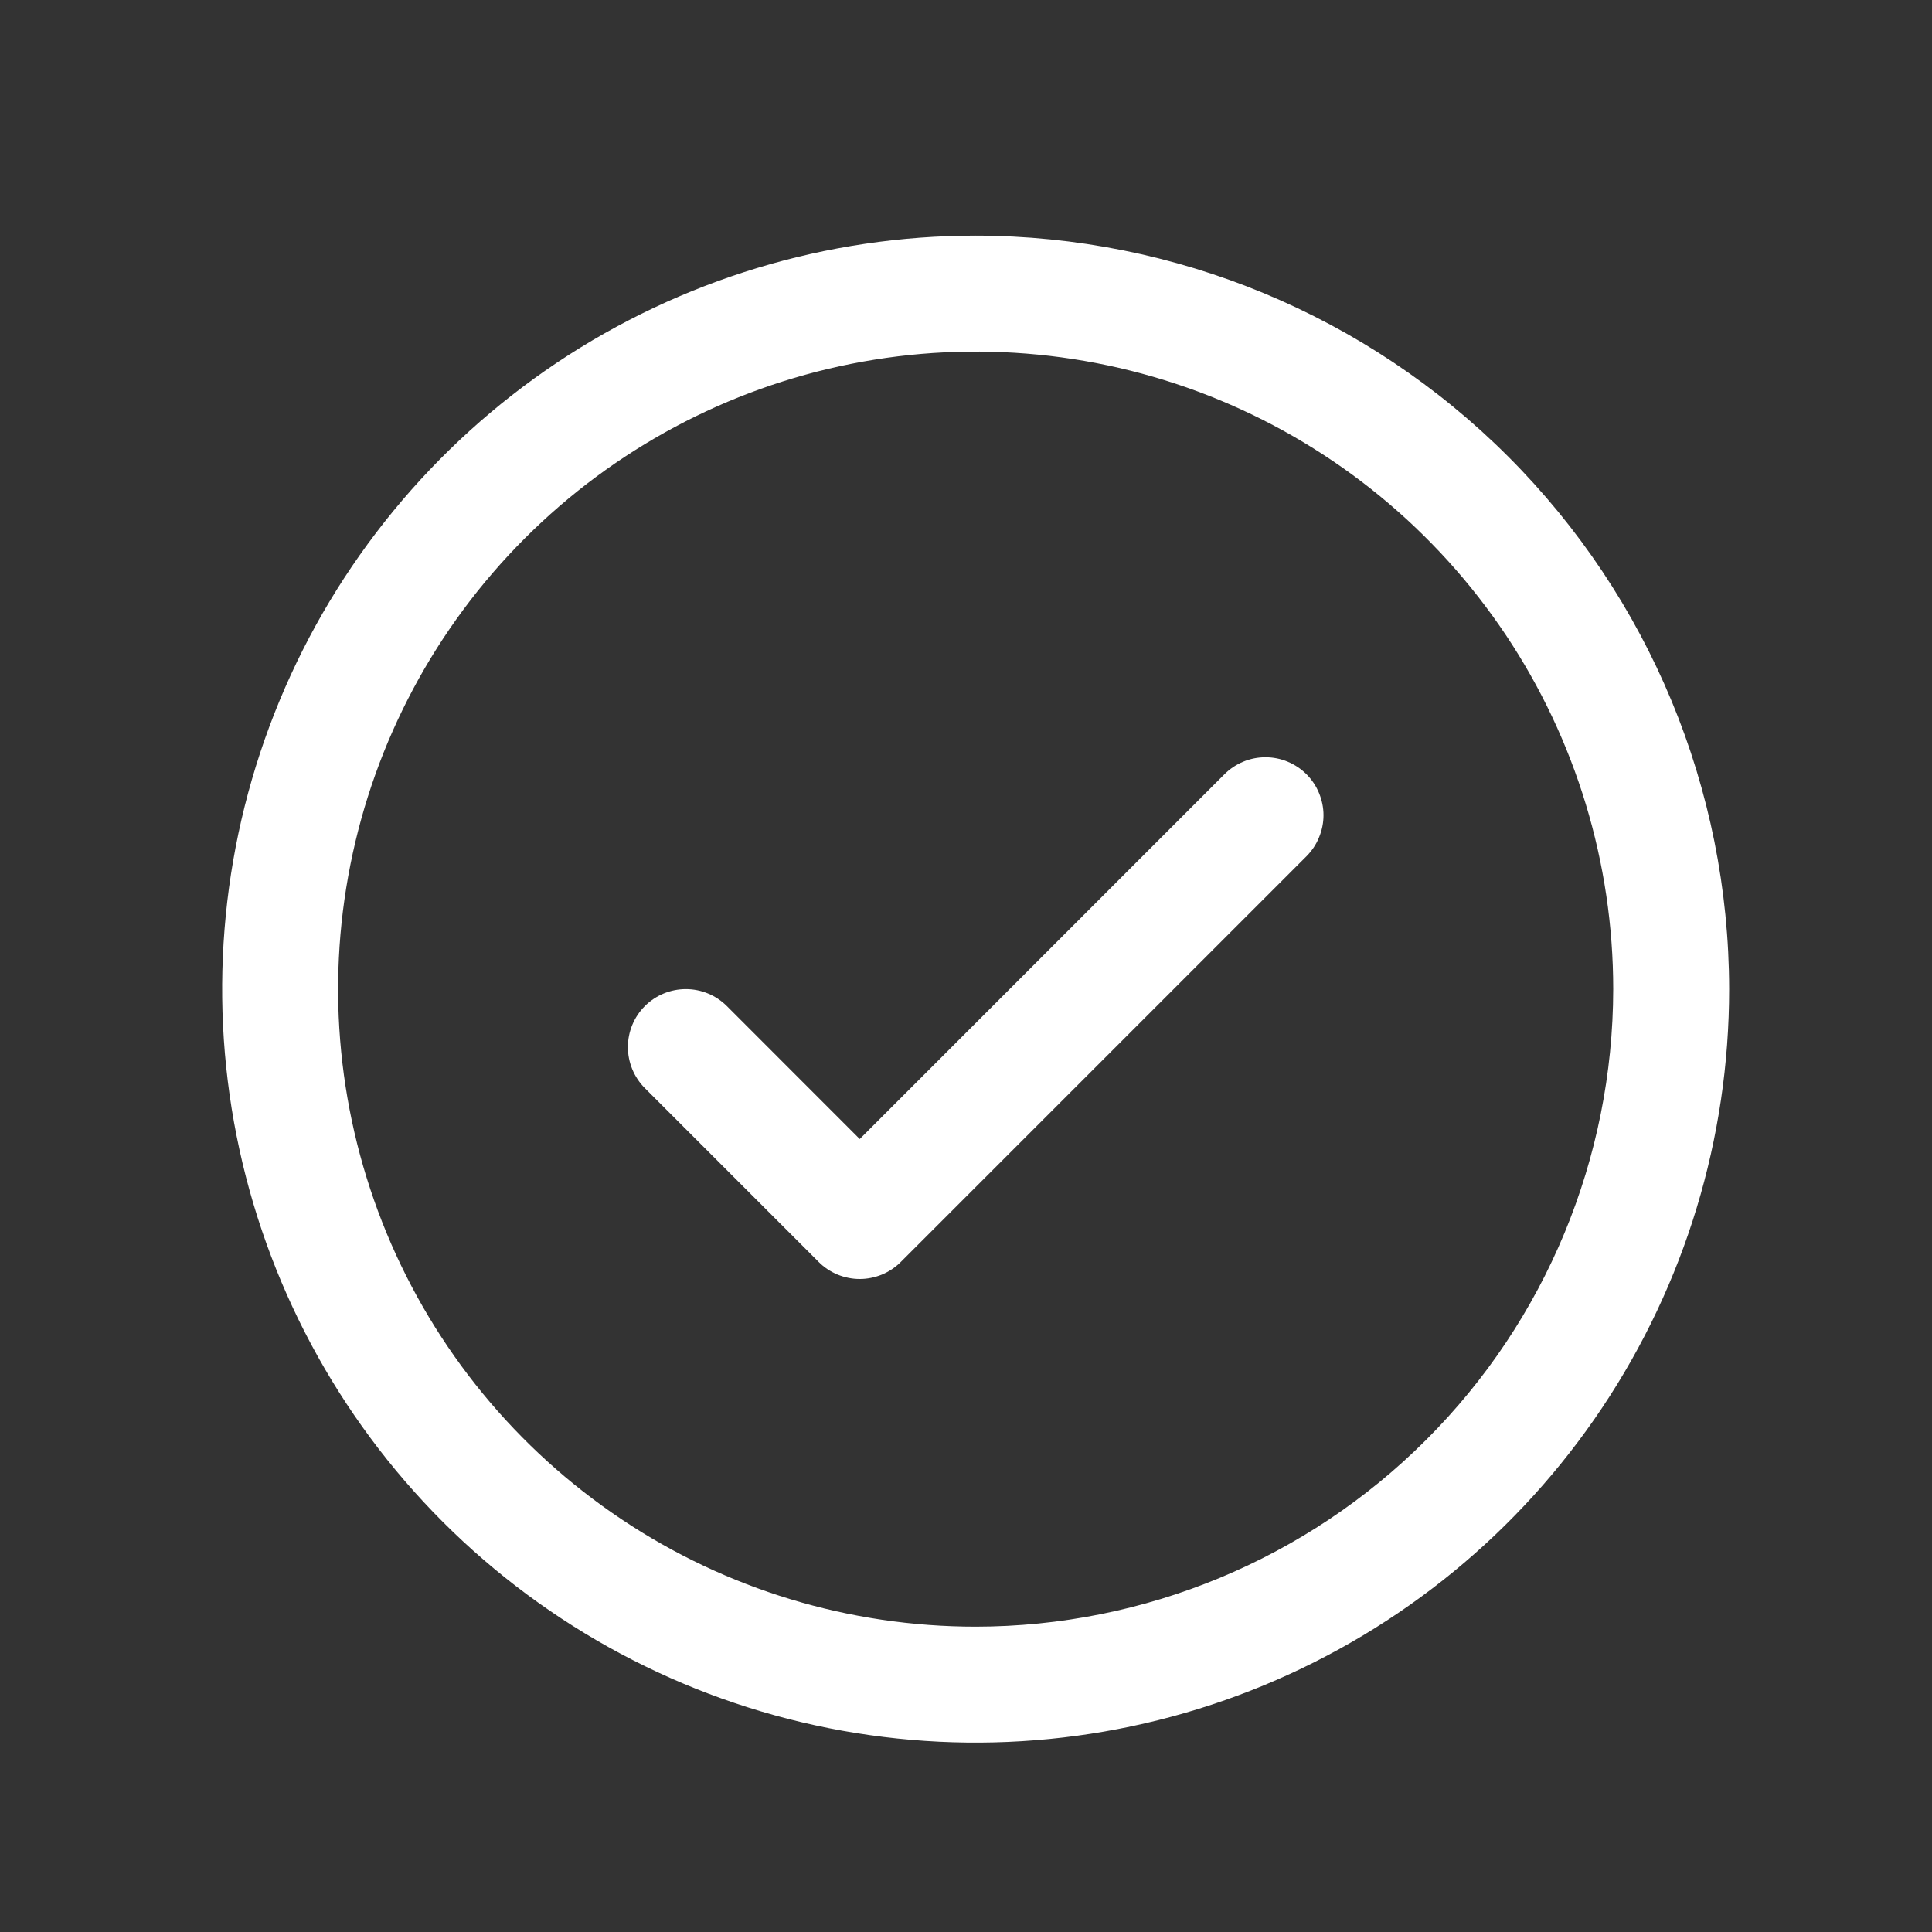<svg width="25" height="25" viewBox="0 0 25 25" fill="none" xmlns="http://www.w3.org/2000/svg">
<rect x="0" y="0" width="25" height="25" fill="#333333" stroke="none"/>
<path d="M16.906 10.019C16.975 10.088 17.031 10.171 17.068 10.262C17.106 10.353 17.126 10.451 17.126 10.549C17.126 10.648 17.106 10.745 17.068 10.836C17.031 10.928 16.975 11.01 16.906 11.08L11.656 16.33C11.586 16.4 11.503 16.455 11.412 16.493C11.321 16.53 11.224 16.55 11.125 16.55C11.026 16.55 10.929 16.53 10.838 16.493C10.747 16.455 10.664 16.4 10.594 16.33L8.344 14.08C8.204 13.939 8.125 13.748 8.125 13.549C8.125 13.35 8.204 13.159 8.344 13.019C8.485 12.878 8.676 12.799 8.875 12.799C9.074 12.799 9.265 12.878 9.406 13.019L11.125 14.739L15.844 10.019C15.914 9.949 15.997 9.894 16.088 9.856C16.179 9.818 16.276 9.799 16.375 9.799C16.474 9.799 16.571 9.818 16.662 9.856C16.753 9.894 16.836 9.949 16.906 10.019ZM22.375 12.799C22.375 14.728 21.803 16.613 20.732 18.216C19.66 19.82 18.138 21.069 16.356 21.807C14.575 22.545 12.614 22.738 10.723 22.362C8.832 21.986 7.094 21.057 5.731 19.694C4.367 18.33 3.439 16.593 3.062 14.701C2.686 12.81 2.879 10.85 3.617 9.068C4.355 7.287 5.605 5.764 7.208 4.692C8.812 3.621 10.697 3.049 12.625 3.049C15.21 3.052 17.688 4.08 19.516 5.908C21.344 7.736 22.372 10.214 22.375 12.799ZM20.875 12.799C20.875 11.168 20.391 9.573 19.485 8.216C18.578 6.859 17.29 5.802 15.782 5.177C14.275 4.553 12.616 4.39 11.015 4.708C9.415 5.026 7.945 5.812 6.791 6.966C5.638 8.119 4.852 9.589 4.534 11.19C4.215 12.79 4.379 14.449 5.003 15.957C5.627 17.464 6.685 18.752 8.042 19.659C9.398 20.566 10.993 21.049 12.625 21.049C14.812 21.047 16.909 20.177 18.456 18.63C20.003 17.084 20.872 14.987 20.875 12.799Z" fill="white"/>
</svg>
